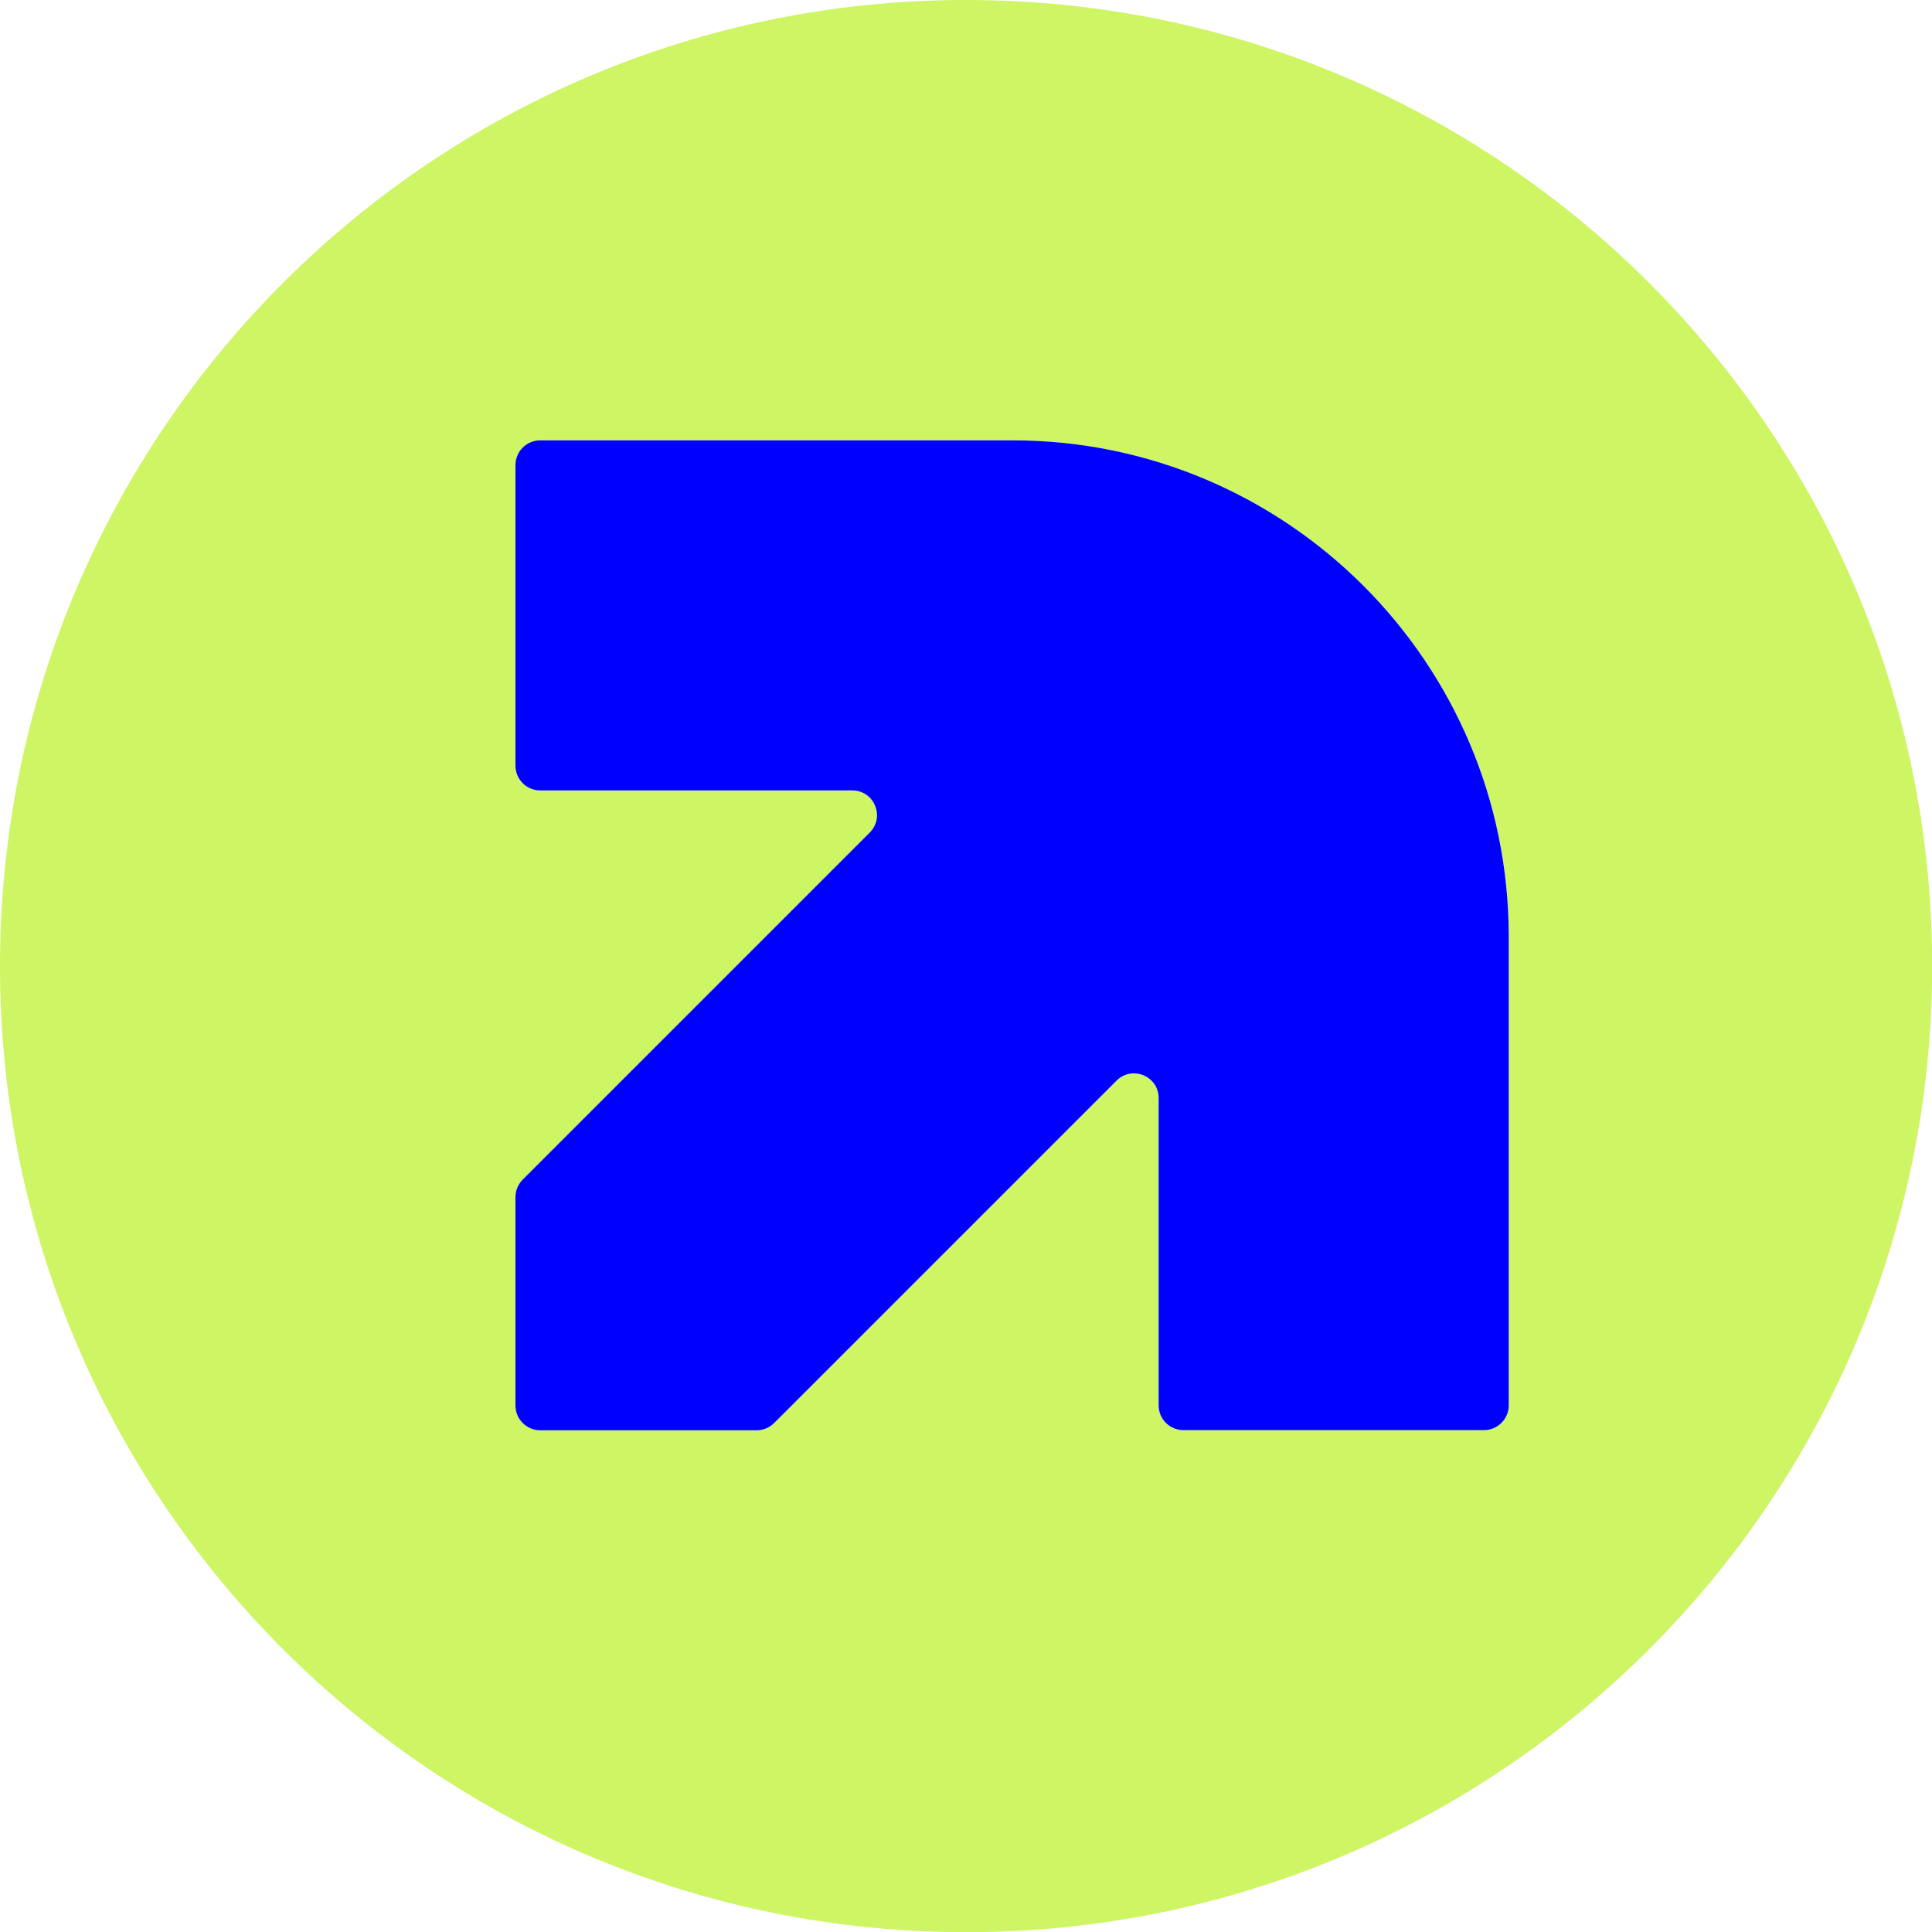 <?xml version="1.0" encoding="UTF-8"?> <svg xmlns="http://www.w3.org/2000/svg" id="Layer_1" data-name="Layer 1" viewBox="0 0 116.49 116.49"><defs><style> .cls-1 { fill: blue; } .cls-2 { fill: #cdf564; } </style></defs><path class="cls-2" d="M58.25,0C26.08,0,0,26.08,0,58.25s26.08,58.25,58.25,58.25,58.25-26.08,58.25-58.25S90.42,0,58.25,0ZM90.97,84.74c0,.82-.67,1.49-1.49,1.49h-18.13c-.82,0-1.49-.67-1.49-1.49v-18.53c0-1.33-1.6-1.99-2.54-1.05l-20.64,20.64c-.28.28-.66.44-1.05.44h-13.06c-.82,0-1.49-.67-1.49-1.49v-12.58c0-.39.16-.77.44-1.05l20.92-20.92c.94-.94.27-2.54-1.05-2.54h-18.82c-.82,0-1.49-.67-1.49-1.49v-18.13c0-.82.67-1.49,1.49-1.49h28.47c16.53,0,29.93,13.4,29.93,29.92v28.27Z"></path><path class="cls-1" d="M90.97,84.74c0,.82-.67,1.49-1.49,1.49h-18.13c-.82,0-1.49-.67-1.49-1.49v-18.53c0-1.33-1.6-1.99-2.54-1.05l-20.64,20.64c-.28.28-.66.44-1.05.44h-13.06c-.82,0-1.49-.67-1.49-1.49v-12.58c0-.39.16-.77.44-1.05l20.92-20.92c.94-.94.27-2.54-1.05-2.54h-18.82c-.82,0-1.49-.67-1.49-1.49v-18.13c0-.82.67-1.49,1.49-1.49h28.47c16.53,0,29.93,13.4,29.93,29.92v28.27Z"></path></svg> 